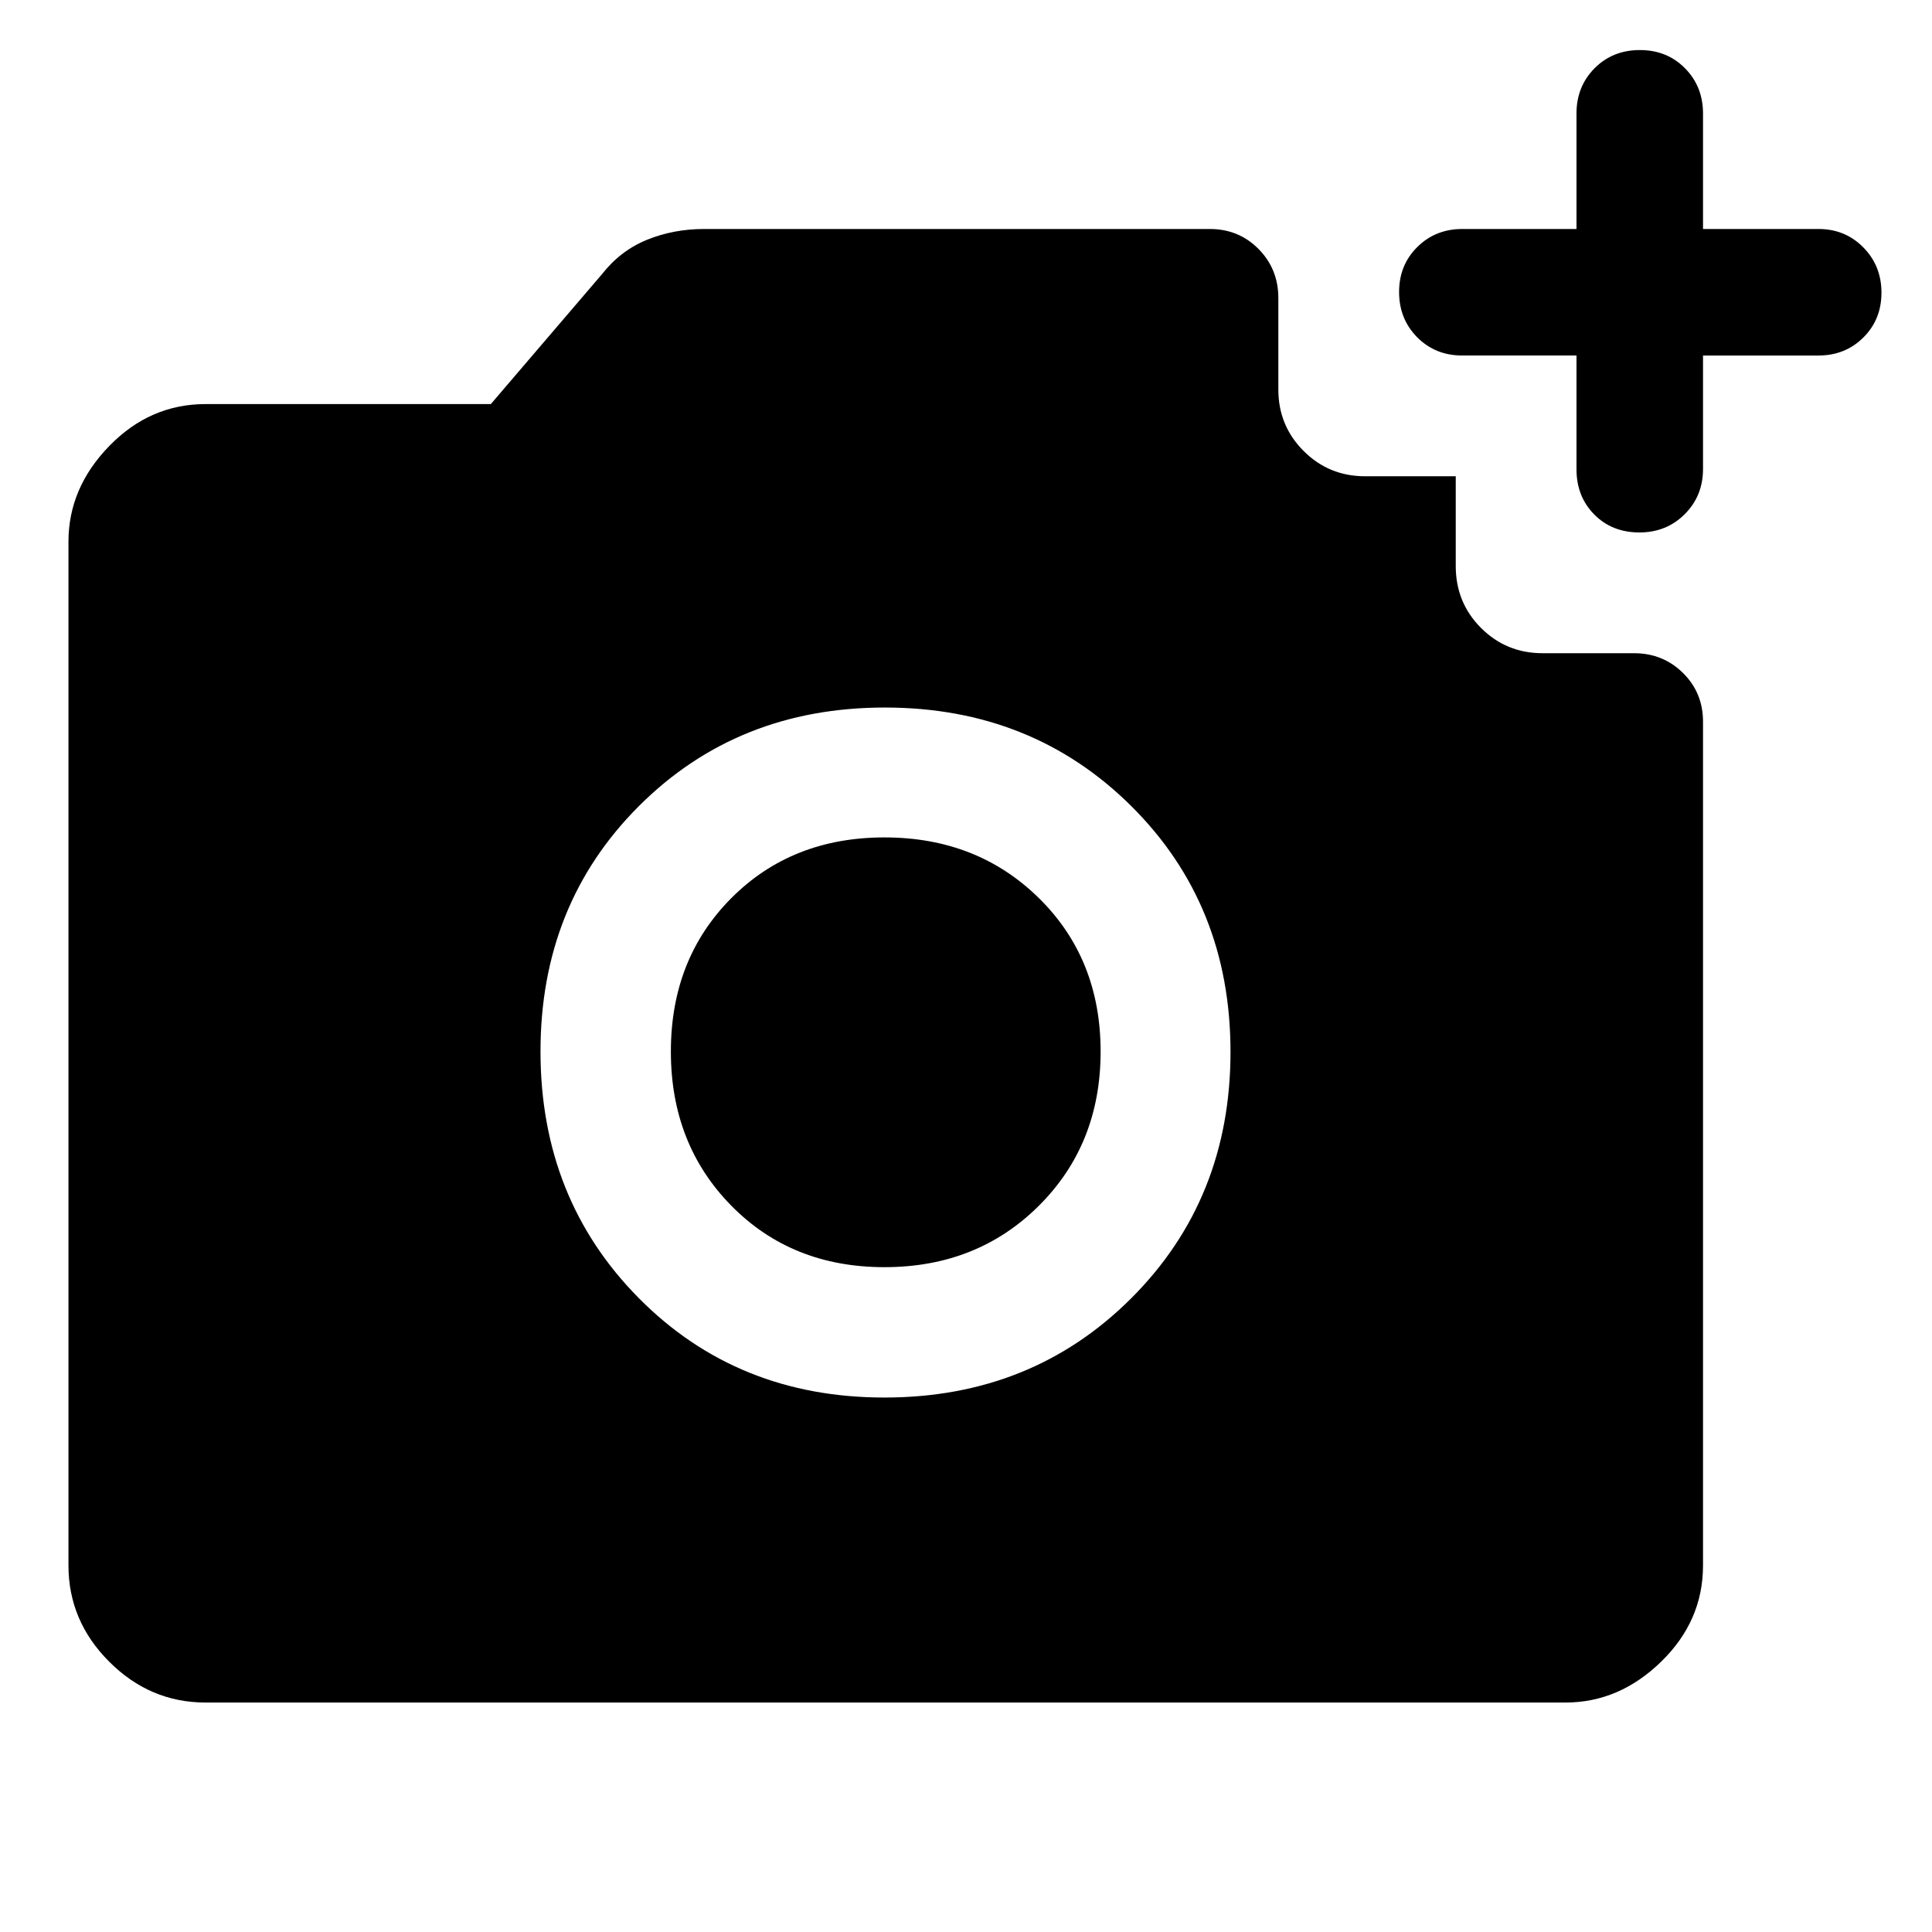 <svg xmlns="http://www.w3.org/2000/svg" width="48" height="48" viewBox="0 -960 960 960"><path d="M814.61-695.43q-13.64 0-22.45-8.94-8.81-8.94-8.81-22.43v-56.55h-56.79q-13.39 0-22.38-9.08-8.98-9.08-8.98-22.5 0-13.33 9.03-22.31 9.04-8.98 22.4-8.98h56.72v-57.38q0-13.42 8.98-22.48 8.99-9.05 22.51-9.05 13.52 0 22.45 9.07t8.93 22.48v57.36h57.36q13.31 0 22.31 9.16 9 9.16 9 22.48 0 13.33-9 22.28-9 8.95-22.31 8.95h-57.36v56.36q0 13.41-9.09 22.48-9.09 9.08-22.52 9.08ZM439.44-265.57q73.28 0 122.64-49.3 49.35-49.3 49.35-122.45 0-73.16-49.3-122.14-49.3-48.97-122.45-48.97-73.16 0-122.14 48.9-48.97 48.9-48.97 121.97 0 73.28 48.9 122.64 48.9 49.35 121.97 49.35Zm.06-64.78q-46.07 0-76.11-30.54t-30.04-76.61q0-46.07 30.04-76.23 30.04-30.16 76.11-30.16t76.73 30.16q30.66 30.16 30.66 76.23 0 46.07-30.66 76.61t-76.73 30.54ZM102.15-114.02q-27.6 0-47.86-20.27-20.27-20.26-20.27-47.86v-508.7q0-26.7 20.27-47.53 20.26-20.84 47.86-20.84h141.74l55.24-64.56q9.2-11.72 22.39-17.08 13.2-5.36 28.39-5.36h251.22q14.42 0 24.25 9.96 9.82 9.95 9.82 24.35v45.48q0 17.95 12.56 30.52 12.57 12.56 30.52 12.56h45.07v44.59q0 18.23 12.56 30.78 12.57 12.55 30.52 12.55h45.48q14.4 0 24.35 9.82 9.96 9.82 9.96 24.24v419.22q0 27.6-20.84 47.86-20.83 20.27-47.53 20.27h-675.7Z"/></svg>